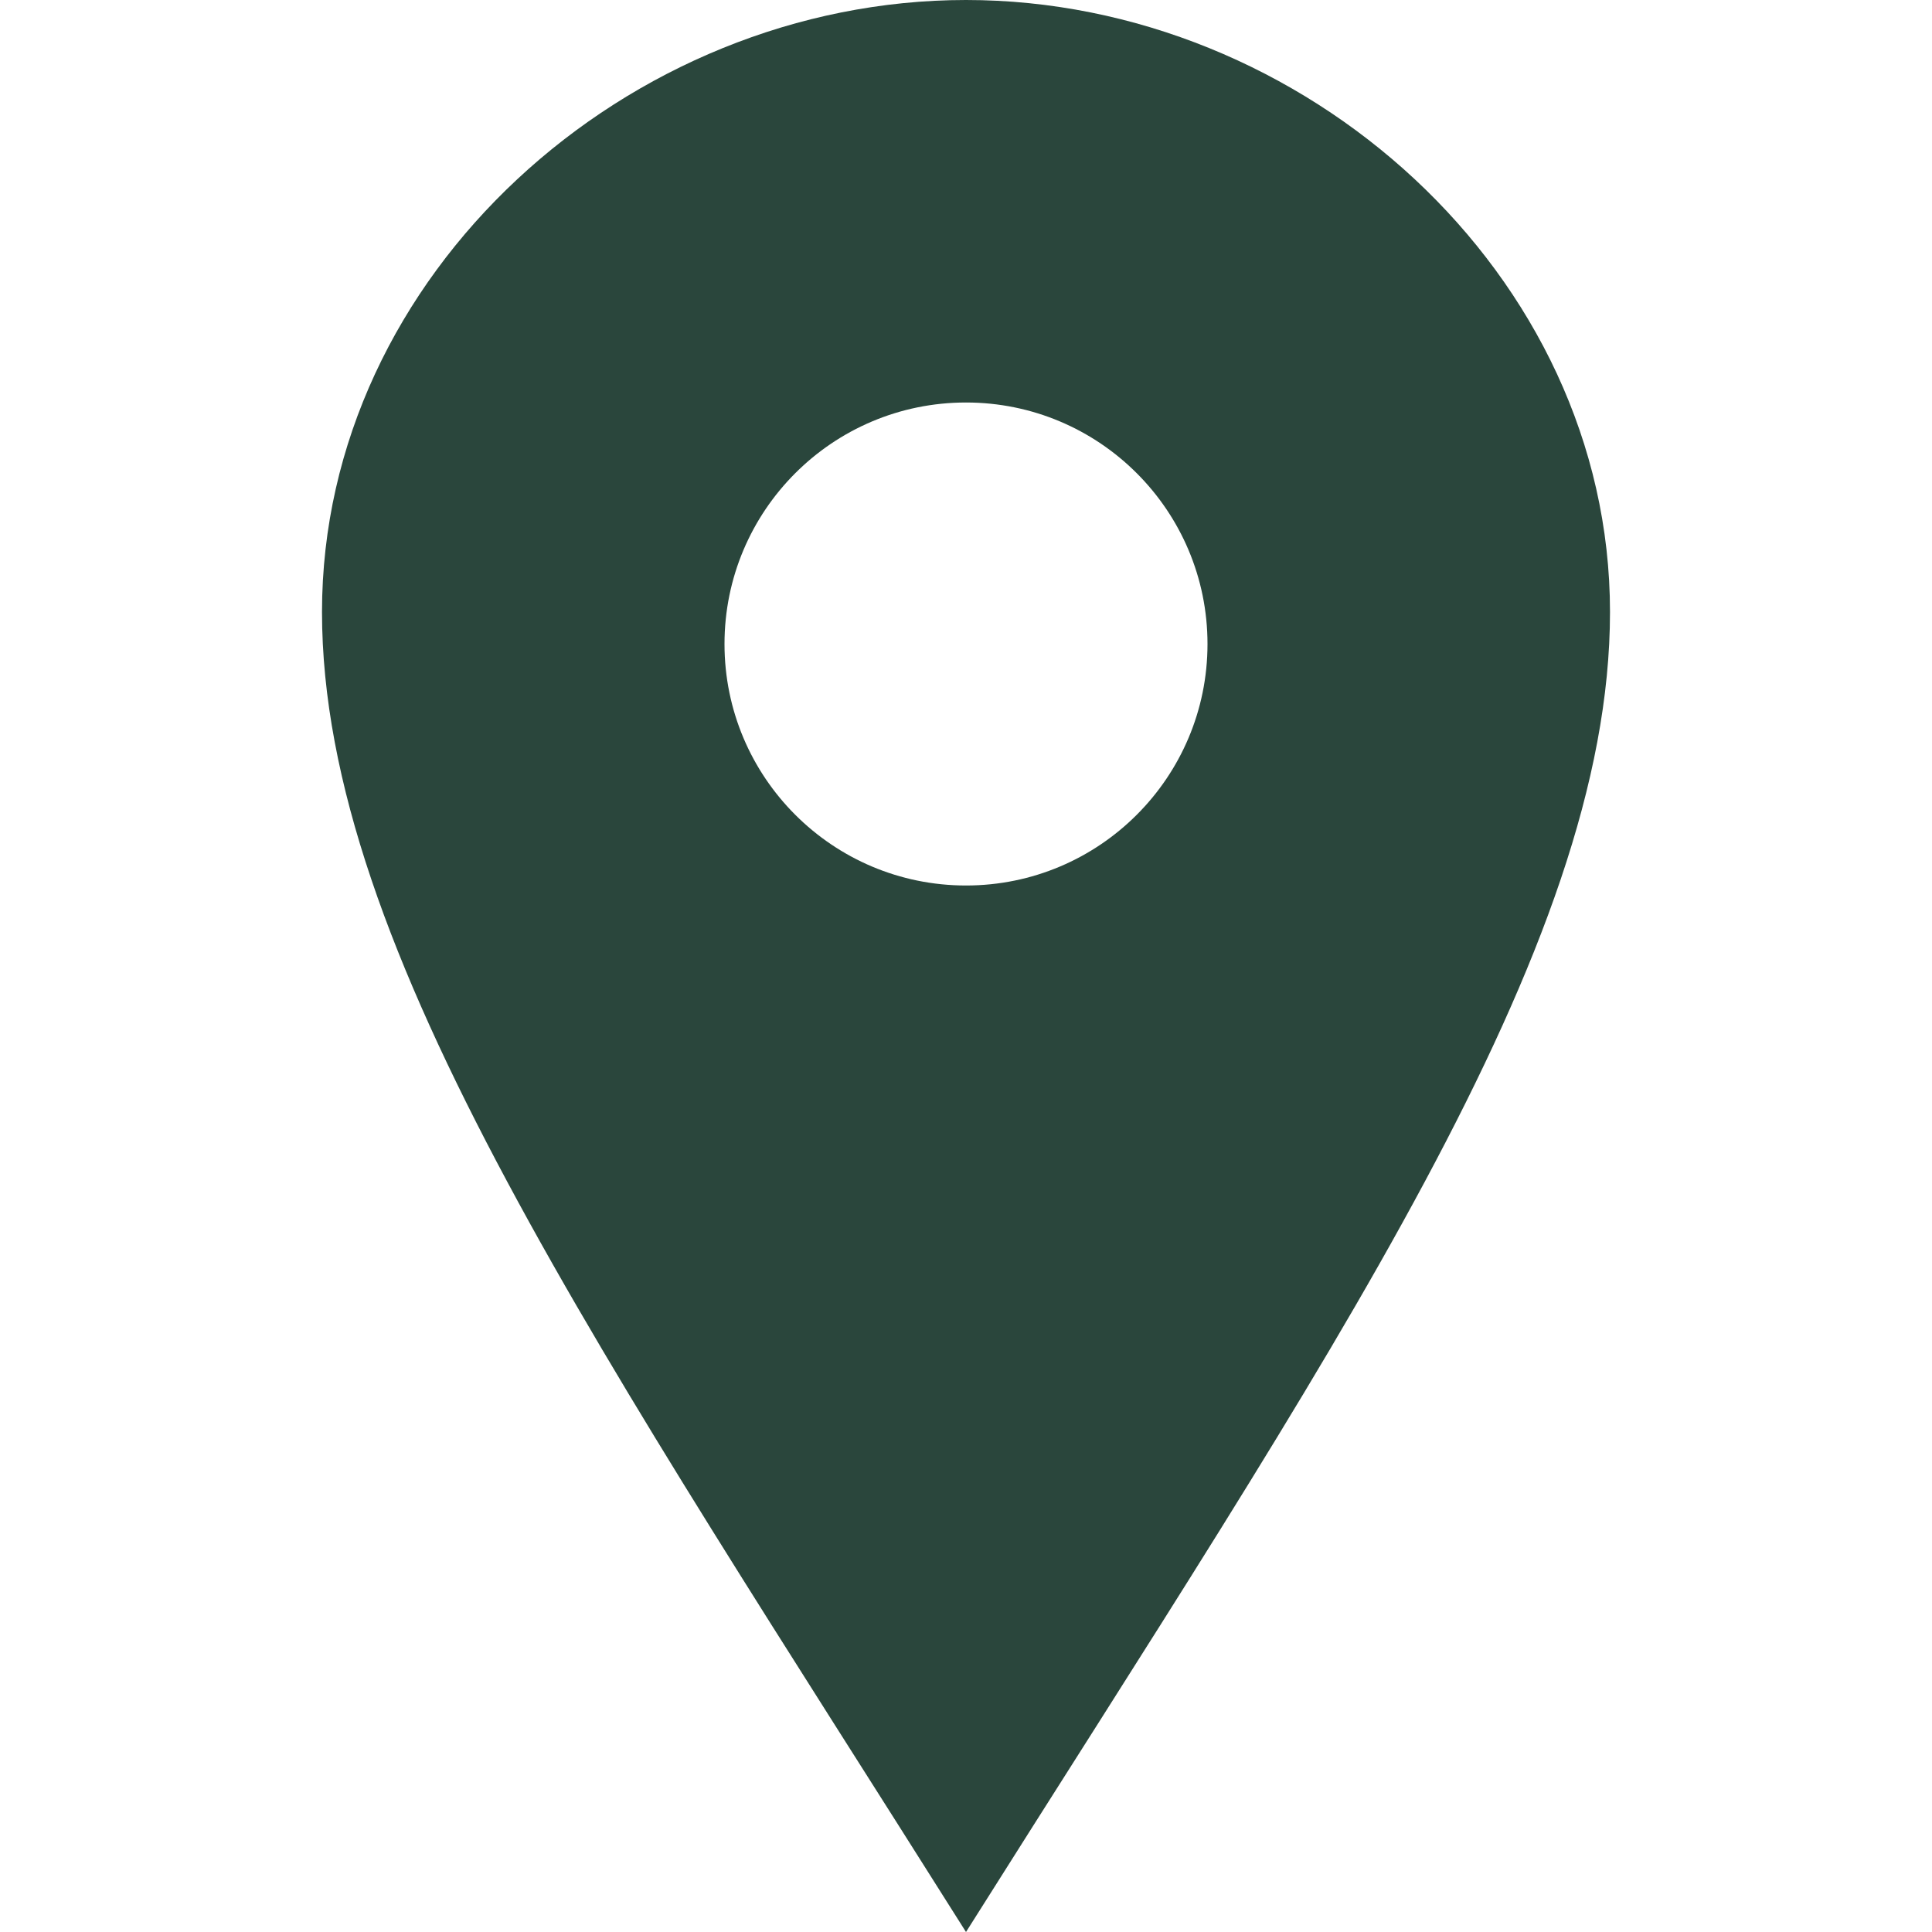 <svg width="24" height="24" viewBox="0 0 24 24" fill="none" xmlns="http://www.w3.org/2000/svg">
<path d="M12 0C7.802 0 4 3.403 4 7.602C4 11.8 7.469 16.812 12 24C16.531 16.812 20 11.8 20 7.602C20 3.403 16.199 0 12 0ZM12 11C10.343 11 9 9.657 9 8C9 6.343 10.343 5 12 5C13.657 5 15 6.343 15 8C15 9.657 13.657 11 12 11Z" fill="#2A463C"/>
</svg>
